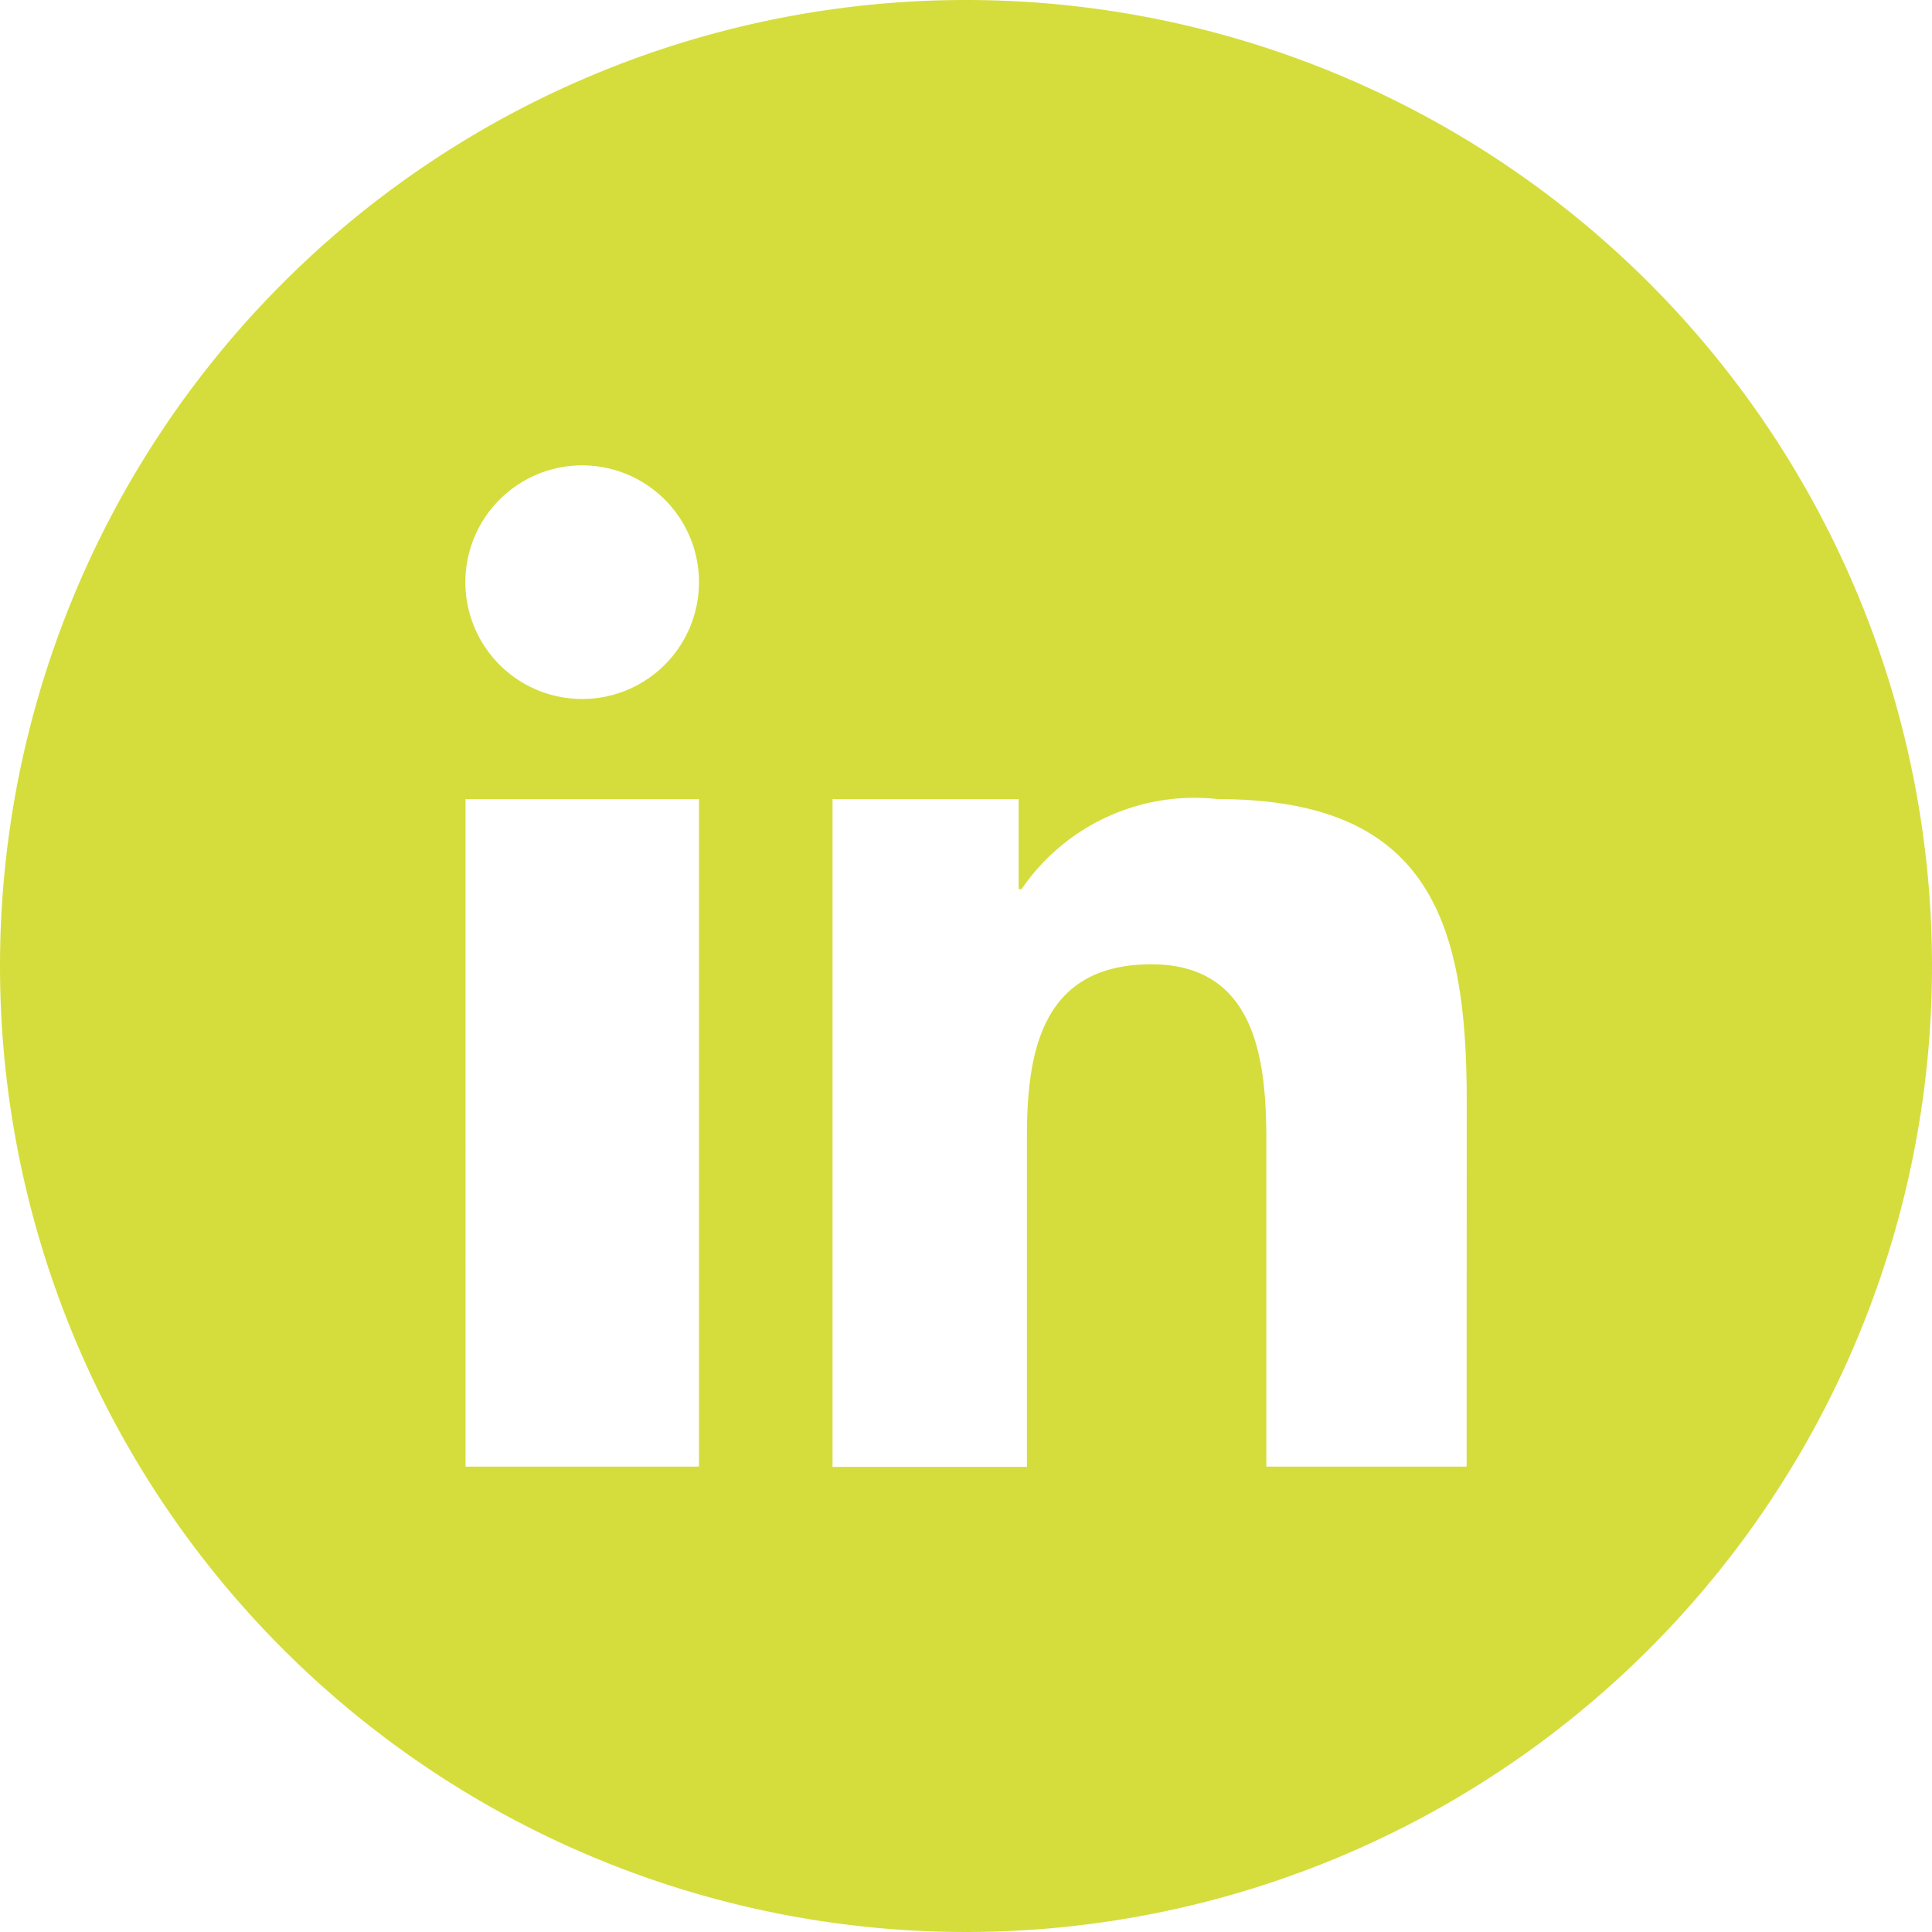<svg xmlns="http://www.w3.org/2000/svg" width="24" height="24" viewBox="0 0 24 24">
  <path id="linkedin_3_" data-name="linkedin (3)" d="M53,41A12,12,0,1,0,65,53,12,12,0,0,0,53,41ZM49.683,59.219h-2.9V50.927h2.9Zm-1.451-9.536a1.451,1.451,0,1,1,1.451-1.451,1.451,1.451,0,0,1-1.451,1.451Zm10.987,9.536H56.731v-4.04c0-.964-.107-2.2-1.428-2.2-1.341,0-1.546,1.05-1.546,2.133v4.11H51.342V50.927h2.312v1.119h.036a2.6,2.6,0,0,1,2.439-1.119c2.608,0,3.091,1.5,3.091,3.735Z" transform="translate(-41 -41)" fill="#d5dd3c"/>
</svg>
